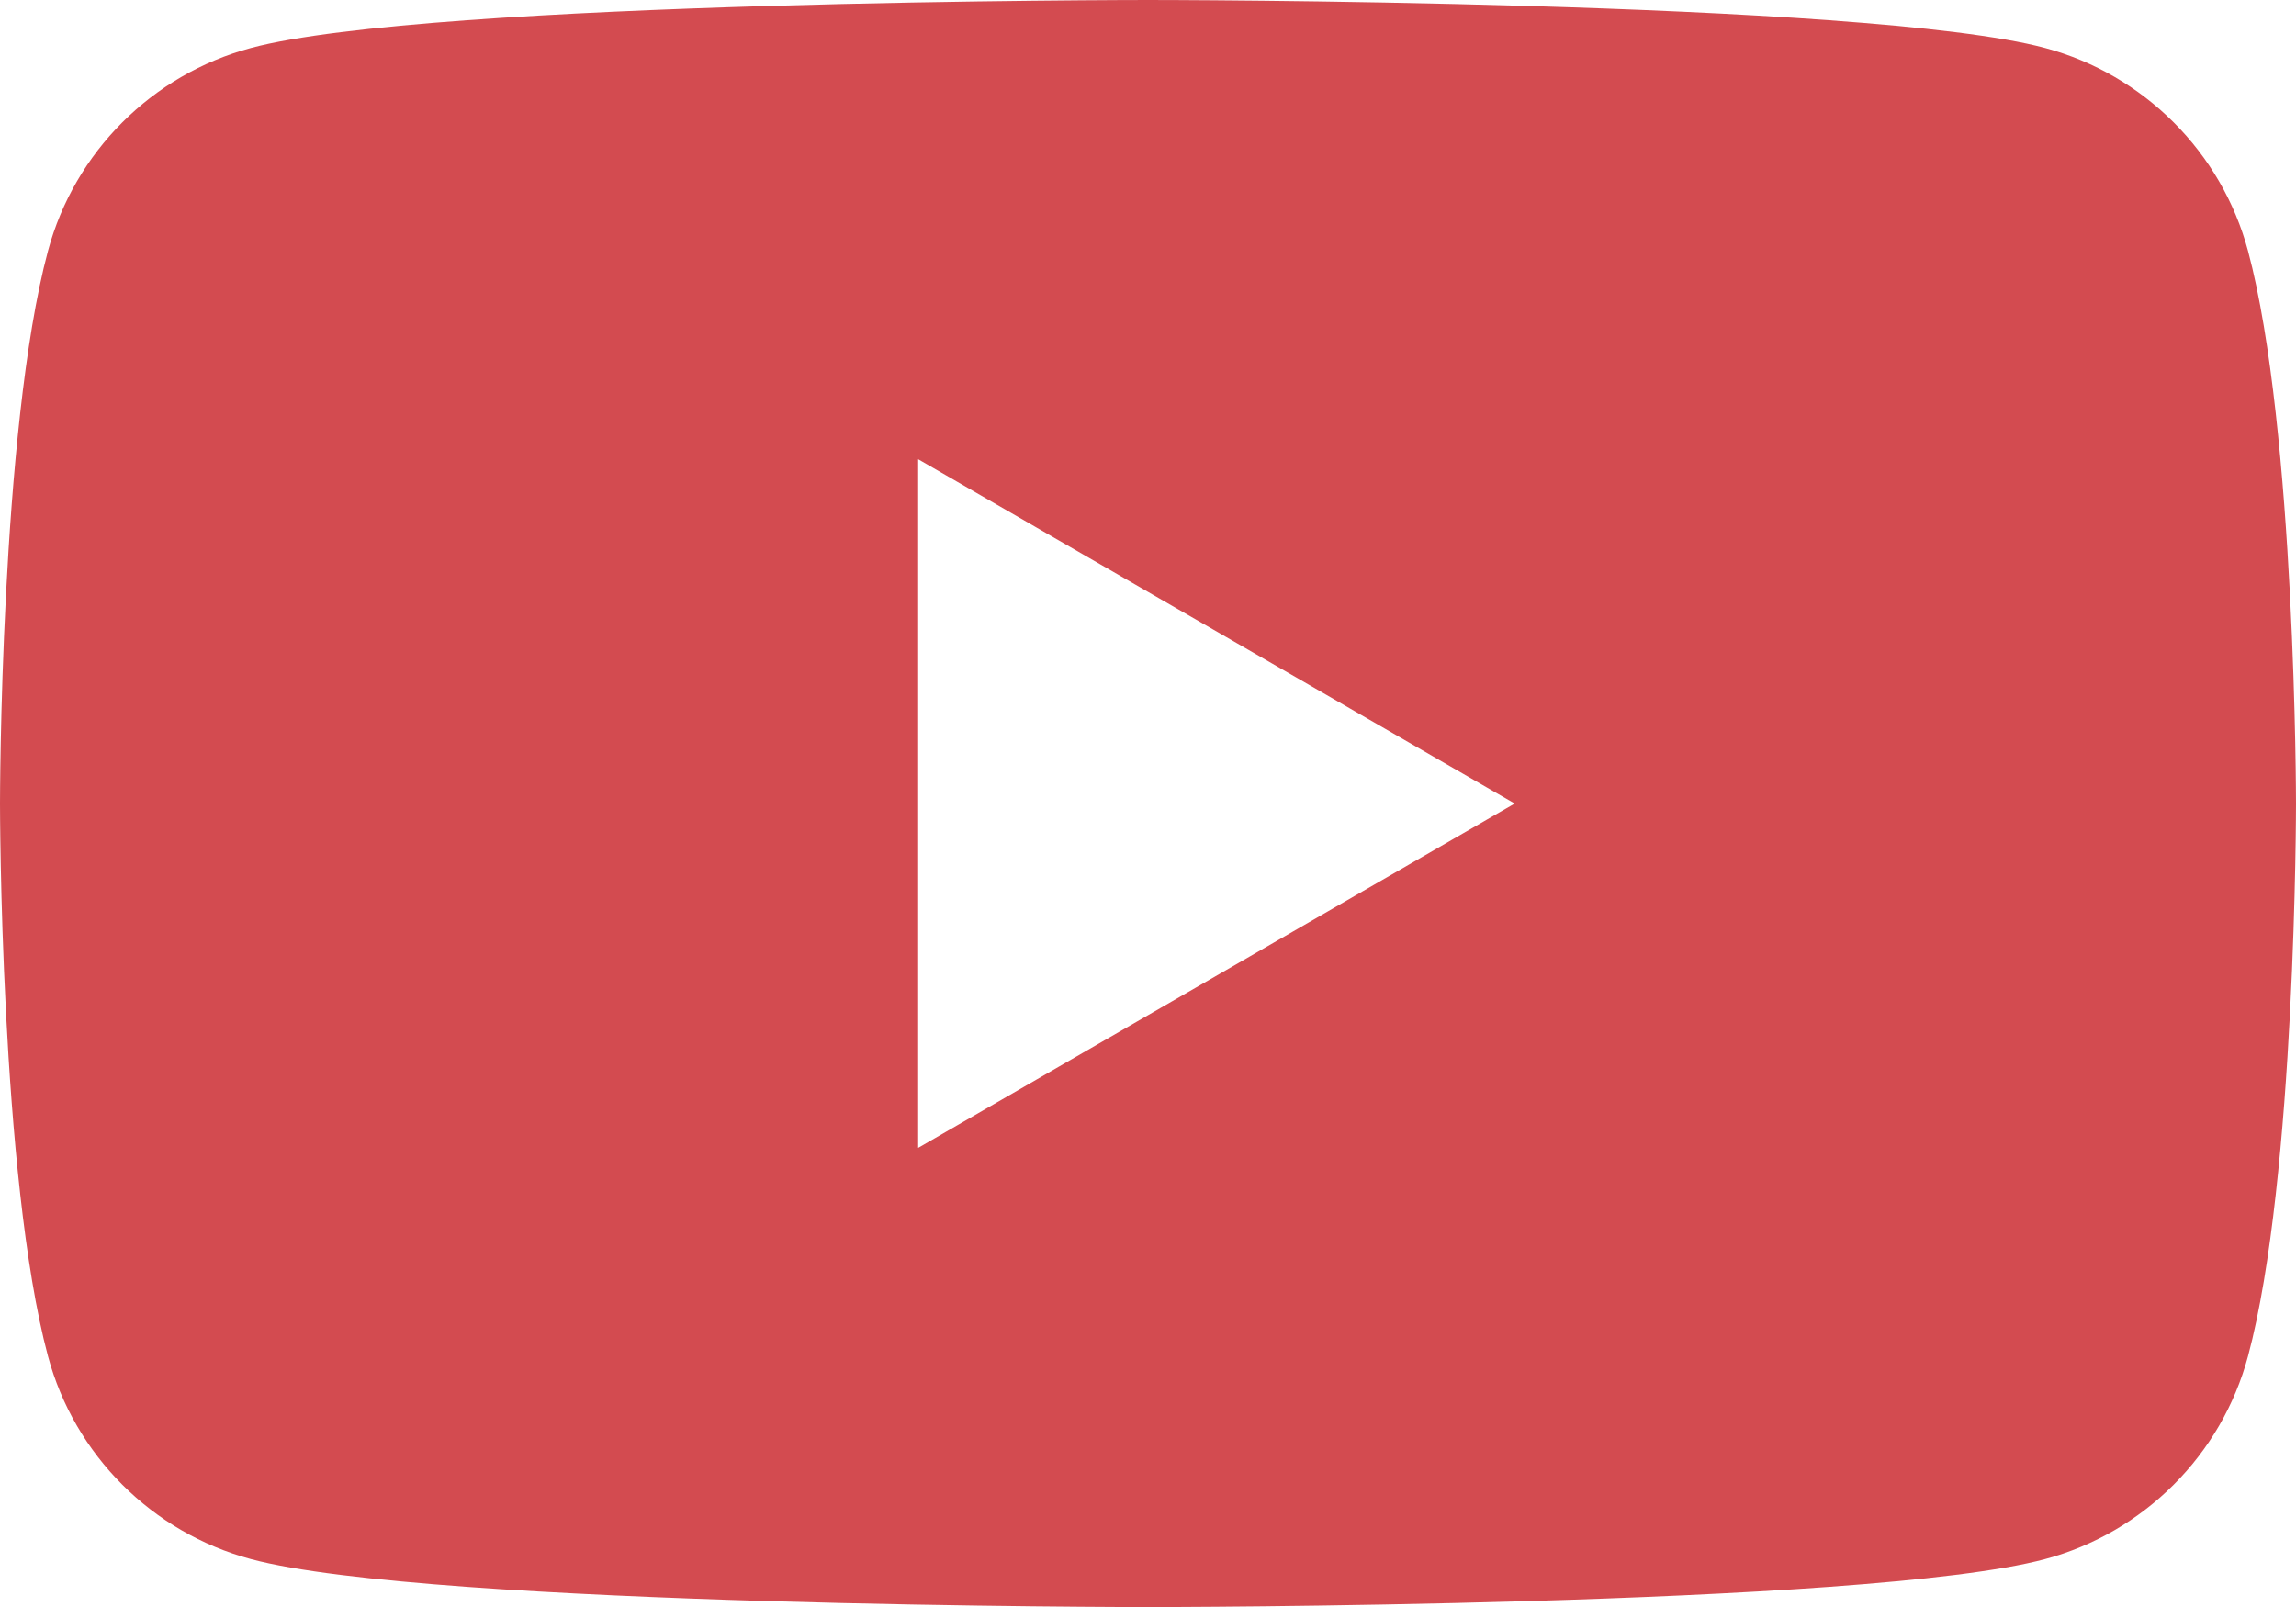 <svg viewBox="0 0 28.57 20" preserveAspectRatio="xMidYMid meet" xmlns="http://www.w3.org/2000/svg">
    <g>
        <path fill="#d34b50" fill-rule="evenodd" d="
            M27.973 3.123
            C27.643 1.893 26.677 0.927 25.447 0.597
            C23.22 2.24288e-07 14.285 0 14.285 0
            C14.285 0 5.35 2.24288e-07 3.123 0.597
            C1.893 0.927 0.927 1.893 0.597 3.123
            C2.24288e-07 5.35 0 10 0 10
            C0 10 2.24288e-07 14.65 0.597 16.877
            C0.927 18.107 1.893 19.073 3.123 19.403
            C5.35 20 14.285 20 14.285 20
            C14.285 20 23.22 20 25.447 19.403
            C26.677 19.073 27.643 18.107 27.973 16.877
            C28.57 14.65 28.57 10 28.57 10
            C28.57 10 28.568 5.35 27.973 3.123
            Z

            M11.425 14.285
            L11.425 5.715
            L18.848 10
            L11.425 14.285
            Z
        "/>
    </g>
</svg>
